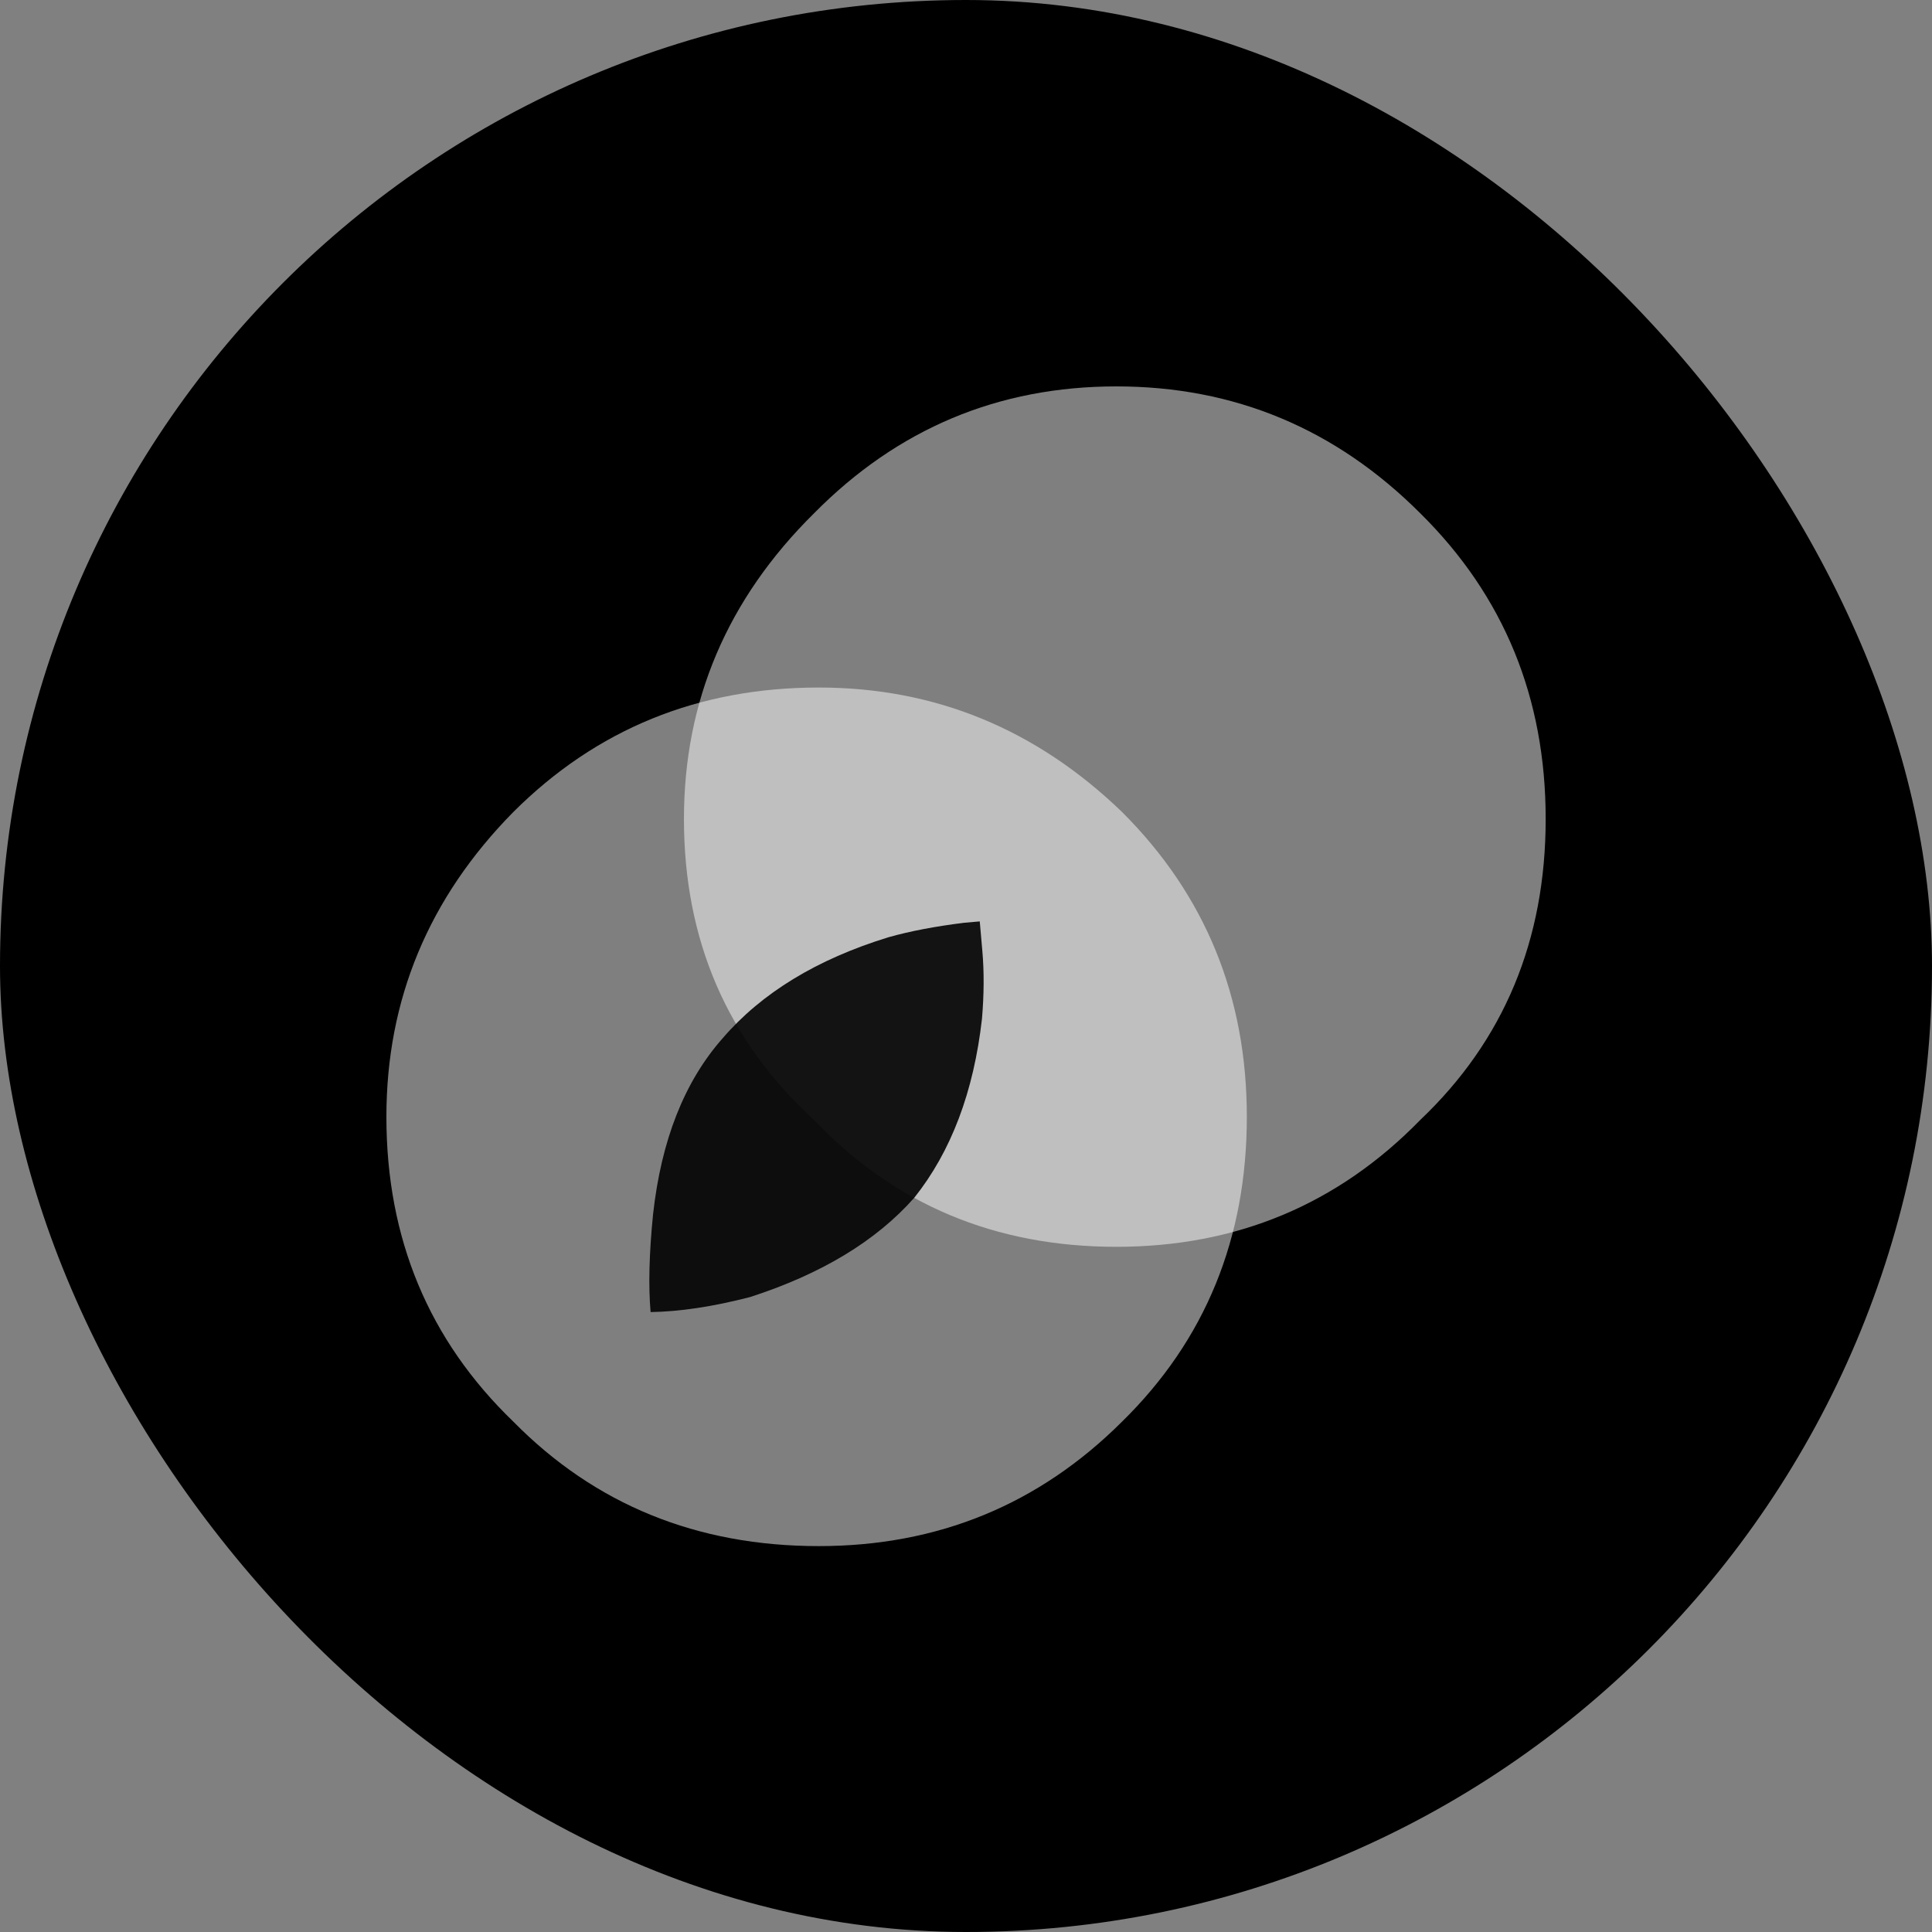 <svg xmlns="http://www.w3.org/2000/svg" version="1.1" xmlns:xlink="http://www.w3.org/1999/xlink" xmlns:svgjs="http://svgjs.dev/svgjs" width="1000" height="1000"><rect width="100%" height="100%" fill="#808080" stroke="none"/><g clip-path="url(#SvgjsClipPath1151)"><rect width="1000" height="1000" fill="#000000"></rect><g transform="matrix(1.172,0,0,1.172,200,200)"><svg xmlns="http://www.w3.org/2000/svg" version="1.1" xmlns:xlink="http://www.w3.org/1999/xlink" xmlns:svgjs="http://svgjs.dev/svgjs" width="512px" height="512px"><svg xmlns="http://www.w3.org/2000/svg" version="1.1" xmlns:xlink="http://www.w3.org/1999/xlink" preserveAspectRatio="none" x="0px" y="0px" width="512px" height="512px" viewBox="0 0 512 512">
<defs>
<g id="Layer0_0_FILL">
<path fill="#FFFFFF" fill-opacity="0.498" stroke="none" d="
M 157 4.05
Q 152.95 0 147.3 0 141.65 0 137.65 4.05 133.5 8.15 133.5 13.8 133.5 19.6 137.65 23.4 141.5 27.45 147.3 27.45 153.05 27.45 157 23.4 161 19.6 161 13.8 161 8 157 4.05 Z"></path>
</g>

<g id="Layer0_0_MEMBER_0_FILL">
<path fill="#FFFFFF" fill-opacity="0.498" stroke="none" d="
M 224.05 266.15
Q 219.85 266.15 216.95 269.05 214 272.05 214 276.15 214 280.4 216.95 283.25 219.8 286.15 224.05 286.15 228.2 286.15 231.1 283.25 234 280.4 234 276.15 234 271.95 231.1 269.05 228.1 266.15 224.05 266.15 Z"></path>
</g>

<g id="Layer0_0_MEMBER_1_FILL">
<path fill="#000000" fill-opacity="0.898" stroke="none" d="
M 143.5 17.55
L 143 17.55
Q 141.6 17.6 140.55 17.8 137.05 18.55 135 20.55 133 22.45 132.3 25.95 131.95 27.8 131.95 29.05 133.35 29.15 135.15 28.85 138.65 28.05 140.65 26.15 142.6 24.1 143.3 20.65 143.5 19.5 143.5 18.5
L 143.5 17.55 Z"></path>
</g>
<clipPath id="SvgjsClipPath1151"><rect width="1000" height="1000" x="0" y="0" rx="500" ry="500"></rect></clipPath></defs>

<g transform="matrix( 13.839, 0, 0, 13.843, -1716.1,0) ">
<use xlink:href="#Layer0_0_FILL"></use>
</g>

<g transform="matrix( 19, 0, 0, 18.959, -4066,-4912.95) ">
<use xlink:href="#Layer0_0_MEMBER_0_FILL"></use>
</g>

<g transform="matrix( 13.787, -1.207, 1.206, 13.791, -1737.55,167.45) ">
<use xlink:href="#Layer0_0_MEMBER_1_FILL"></use>
</g>
</svg></svg></g></g></svg>